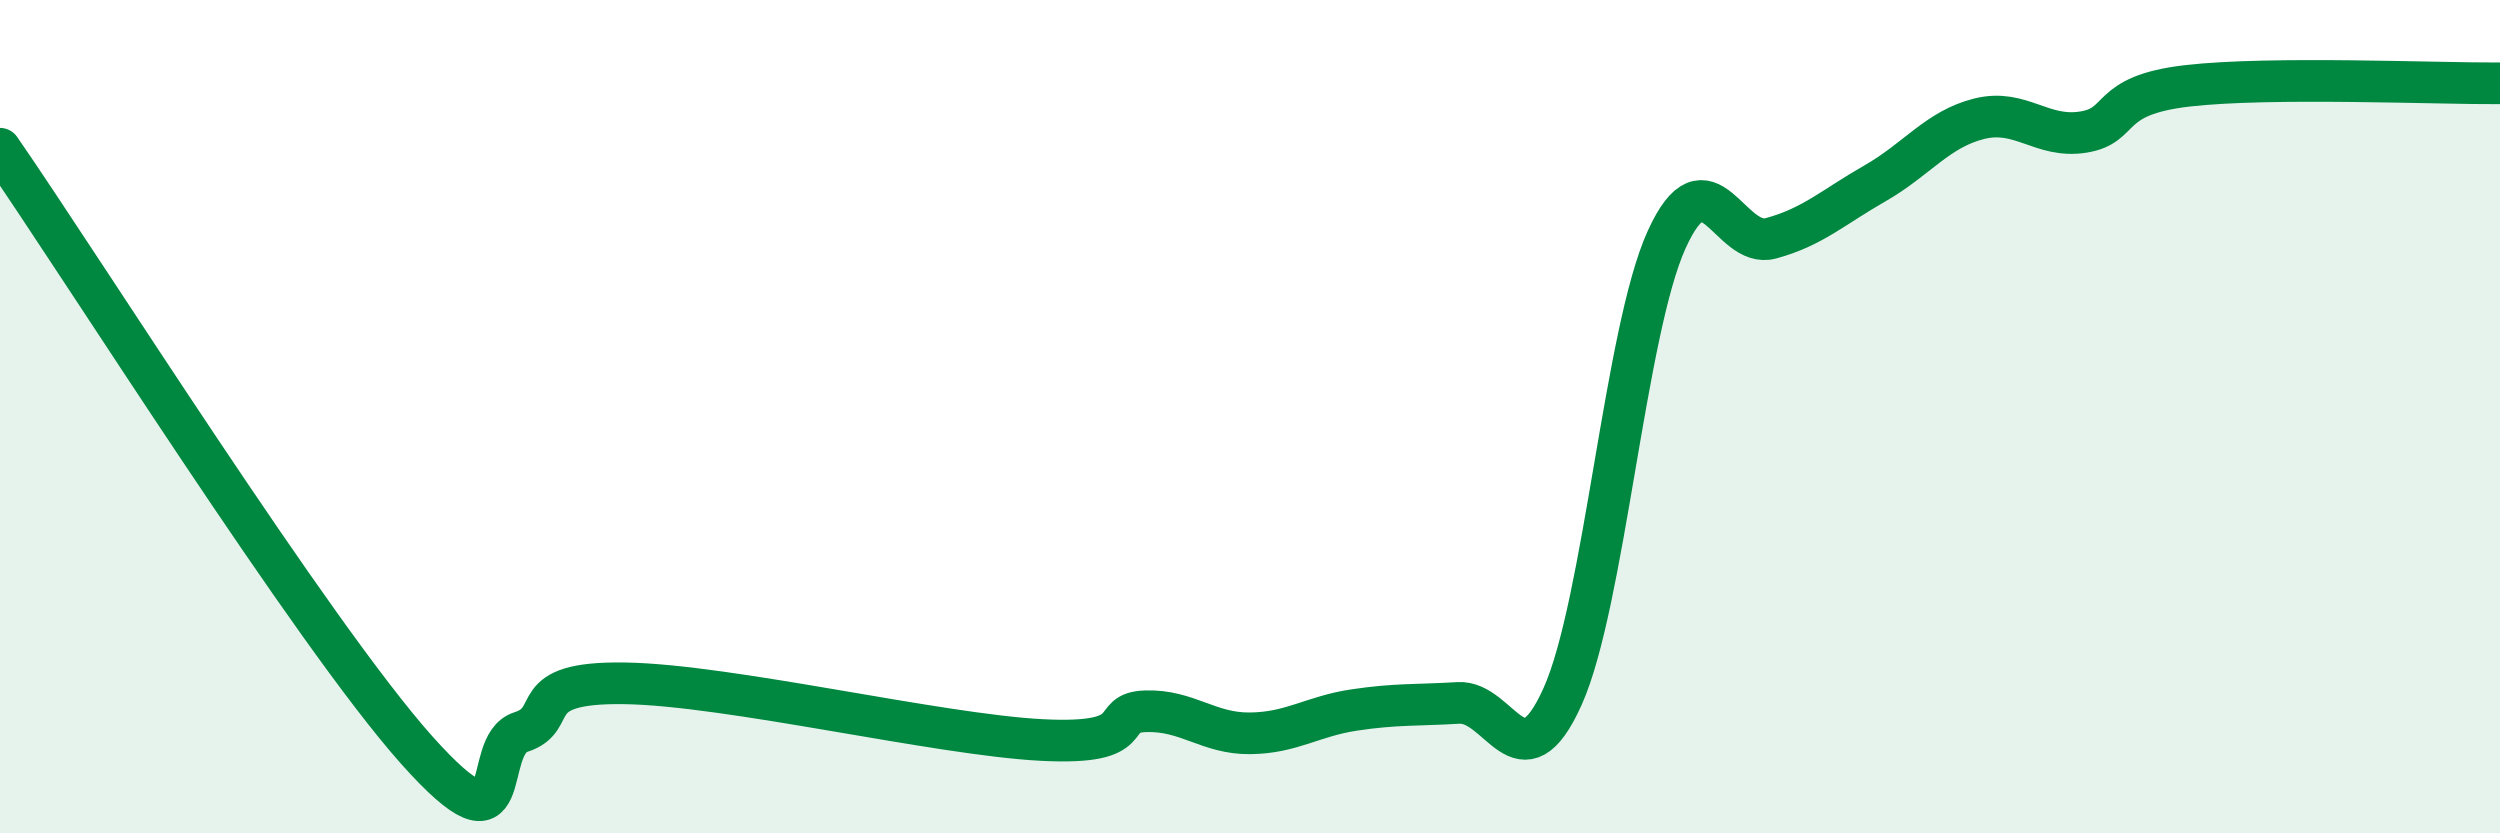 
    <svg width="60" height="20" viewBox="0 0 60 20" xmlns="http://www.w3.org/2000/svg">
      <path
        d="M 0,3.57 C 2,6.46 7.5,15.2 10,18 C 12.5,20.8 11.5,17.89 12.5,17.57 C 13.5,17.25 12.5,16.36 15,16.4 C 17.5,16.44 22.5,17.63 25,17.76 C 27.5,17.89 26.5,17.1 27.5,17.07 C 28.5,17.04 29,17.61 30,17.6 C 31,17.59 31.5,17.19 32.5,17.04 C 33.5,16.89 34,16.93 35,16.87 C 36,16.81 36.5,18.94 37.5,16.72 C 38.5,14.5 39,7.95 40,5.75 C 41,3.55 41.5,5.99 42.5,5.72 C 43.5,5.45 44,4.97 45,4.4 C 46,3.83 46.5,3.1 47.5,2.85 C 48.5,2.6 49,3.33 50,3.17 C 51,3.01 50.5,2.29 52.5,2.06 C 54.5,1.83 58.5,2.01 60,2L60 20L0 20Z"
        fill="#008740"
        opacity="0.1"
        stroke-linecap="round"
        stroke-linejoin="round"
      />
      <path
        d="M 0,3.57 C 2,6.46 7.5,15.2 10,18 C 12.5,20.8 11.5,17.89 12.5,17.57 C 13.5,17.25 12.5,16.36 15,16.4 C 17.5,16.44 22.5,17.63 25,17.76 C 27.5,17.89 26.5,17.1 27.5,17.07 C 28.5,17.04 29,17.61 30,17.6 C 31,17.59 31.5,17.19 32.5,17.04 C 33.5,16.89 34,16.93 35,16.87 C 36,16.81 36.5,18.94 37.5,16.72 C 38.5,14.5 39,7.95 40,5.75 C 41,3.55 41.5,5.99 42.5,5.72 C 43.5,5.45 44,4.97 45,4.4 C 46,3.83 46.5,3.1 47.5,2.85 C 48.5,2.6 49,3.33 50,3.17 C 51,3.01 50.5,2.29 52.5,2.06 C 54.5,1.83 58.5,2.01 60,2"
        stroke="#008740"
        stroke-width="1"
        fill="none"
        stroke-linecap="round"
        stroke-linejoin="round"
      />
    </svg>
  